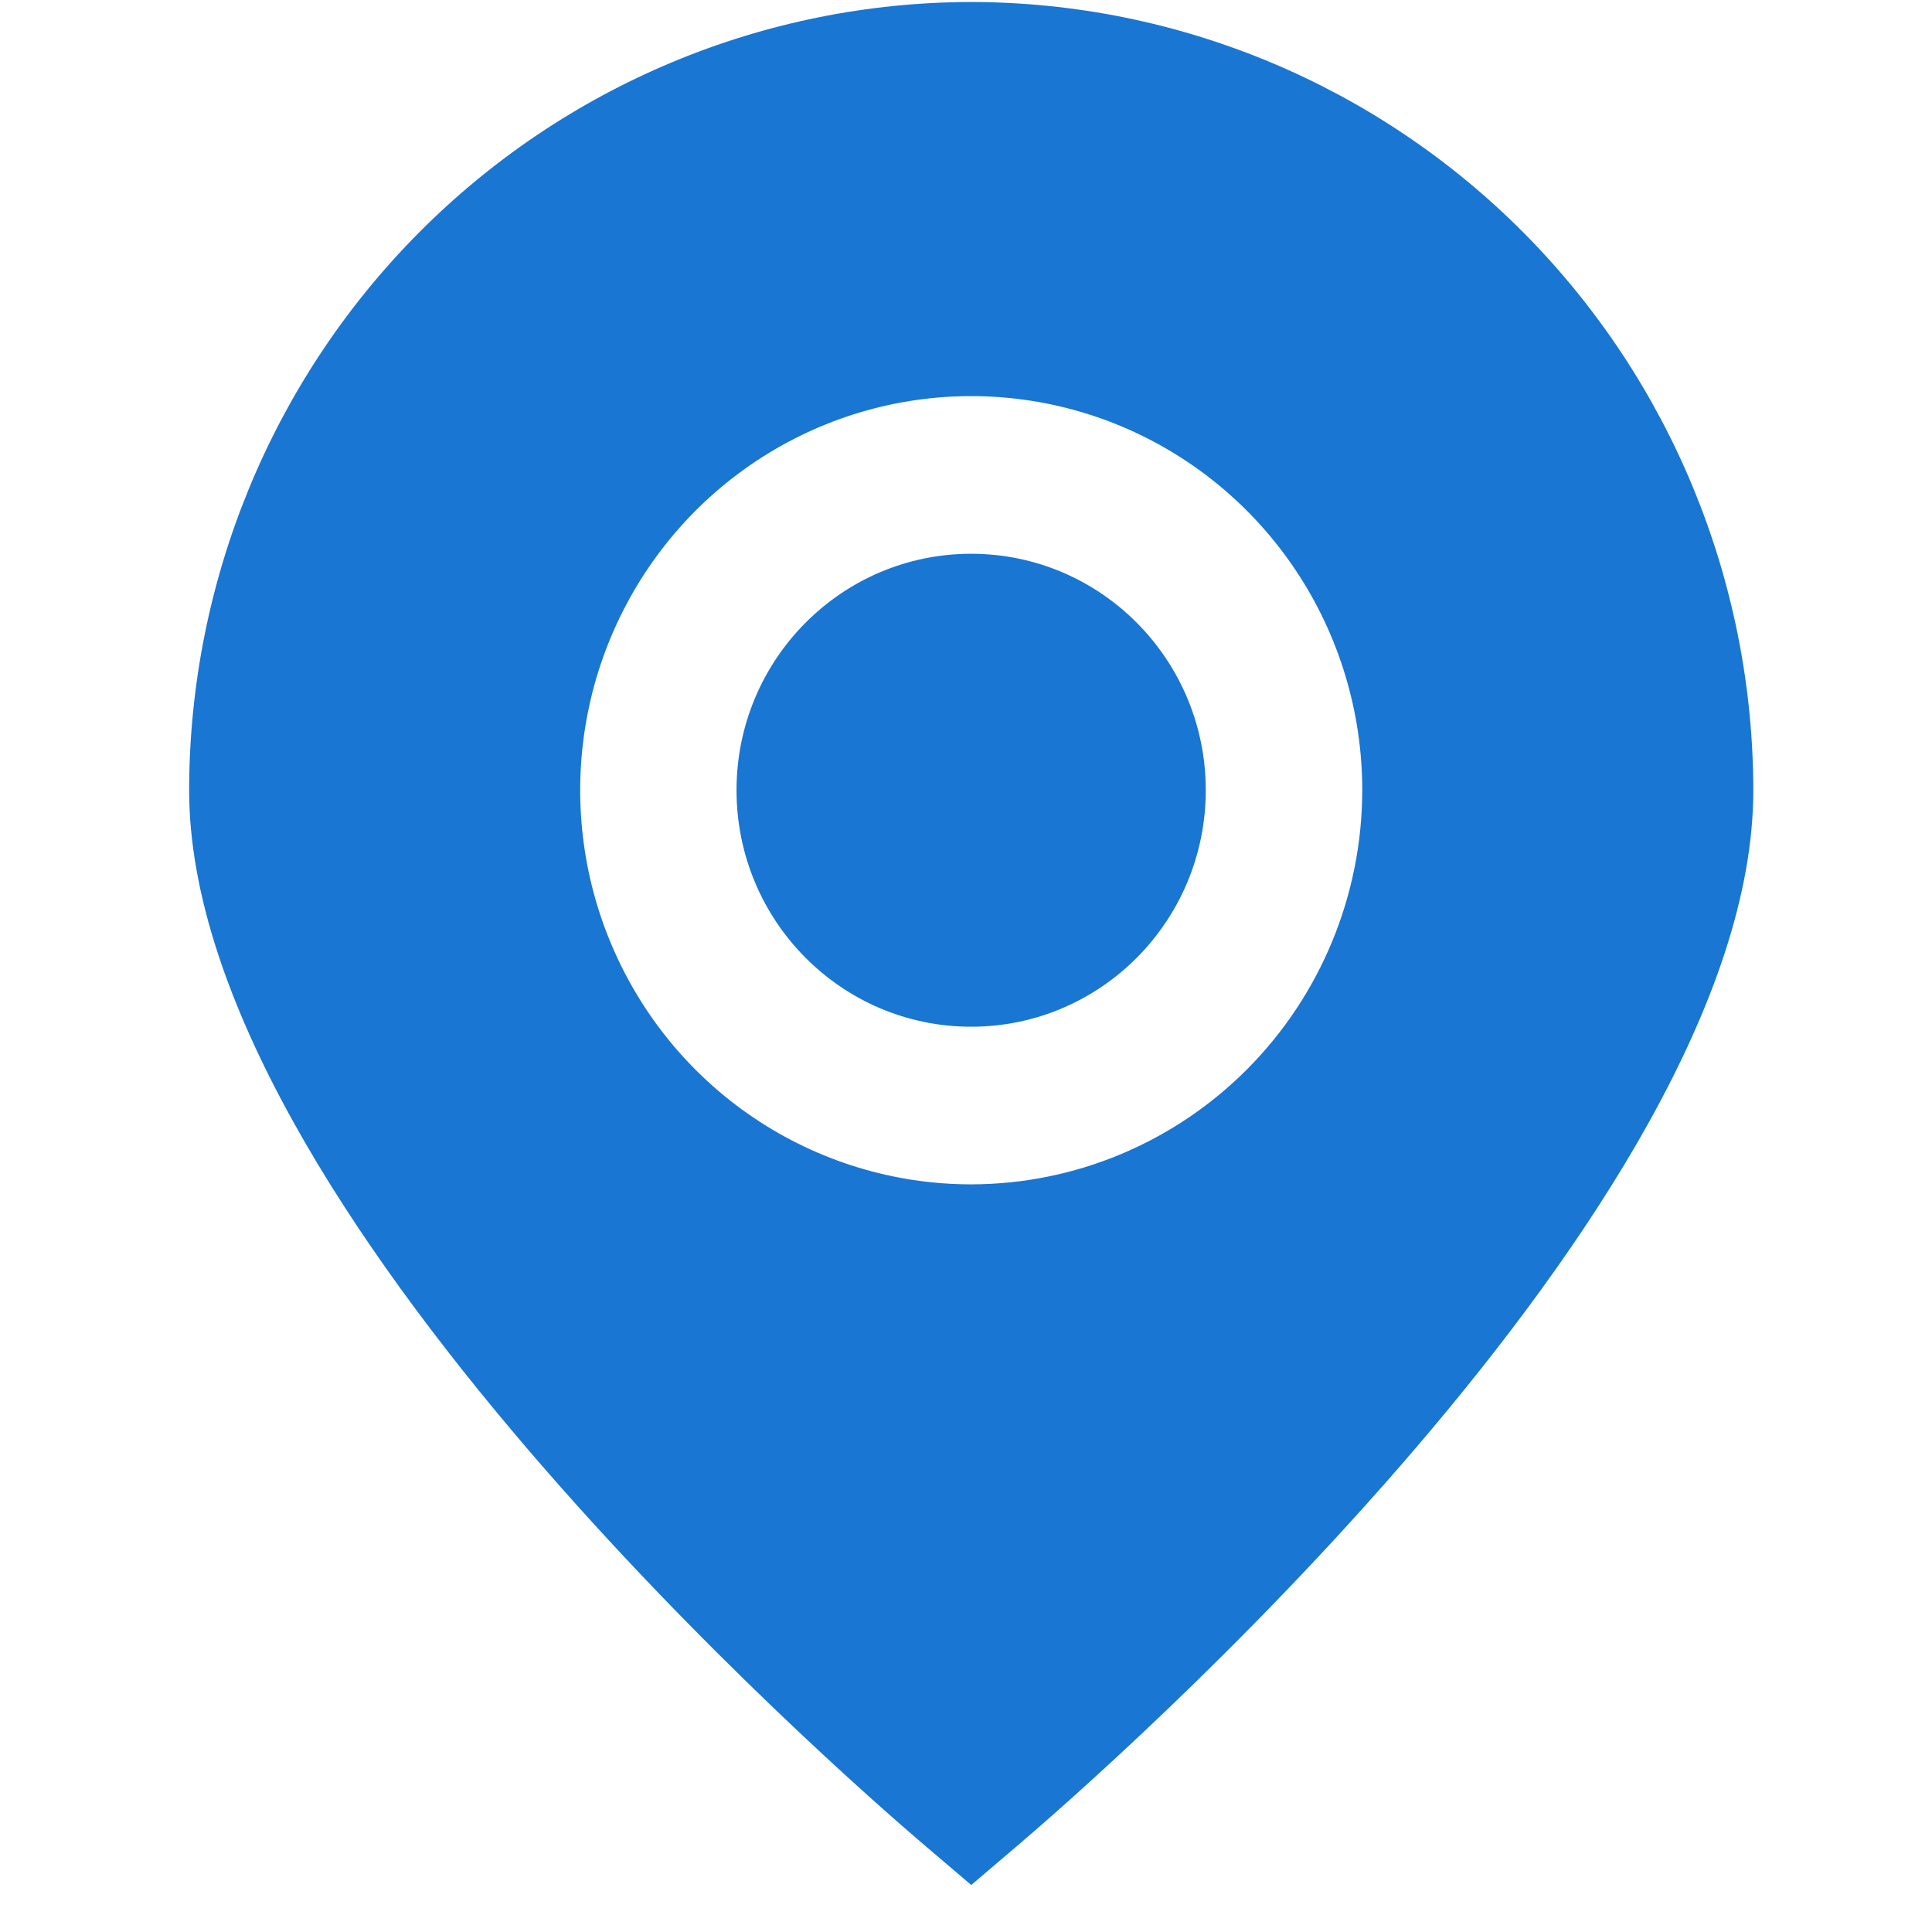 <svg width="49" height="49" viewBox="0 0 49 49" fill="none" xmlns="http://www.w3.org/2000/svg">
<g clip-path="url(#clip0_279_2015)">
<path d="M24.633 0.051C19.373 0.057 14.332 2.165 10.613 5.912C6.894 9.66 4.803 14.742 4.797 20.042C4.797 30.601 21.459 45.097 23.351 46.716L24.633 47.808L25.914 46.716C27.806 45.097 44.468 30.601 44.468 20.042C44.462 14.742 42.371 9.66 38.652 5.912C34.933 2.165 29.891 0.057 24.633 0.051ZM24.633 30.038C22.671 30.038 20.753 29.451 19.122 28.353C17.491 27.255 16.22 25.694 15.47 23.867C14.719 22.041 14.523 20.031 14.905 18.092C15.288 16.153 16.233 14.372 17.619 12.974C19.007 11.576 20.774 10.624 22.698 10.238C24.622 9.853 26.616 10.051 28.428 10.807C30.24 11.564 31.789 12.845 32.879 14.489C33.969 16.133 34.55 18.065 34.55 20.042C34.547 22.692 33.501 25.233 31.642 27.106C29.783 28.98 27.262 30.034 24.633 30.038Z" fill="#1976D2"/>
<path d="M24.63 26.04C27.917 26.04 30.581 23.355 30.581 20.042C30.581 16.73 27.917 14.045 24.63 14.045C21.344 14.045 18.68 16.73 18.68 20.042C18.68 23.355 21.344 26.04 24.63 26.04Z" fill="#1976D2"/>
</g>
<defs>
<clipPath id="clip0_279_2015">
<rect width="47.605" height="47.979" fill="white" transform="translate(0.828 0.051)"/>
</clipPath>
</defs>
</svg>
